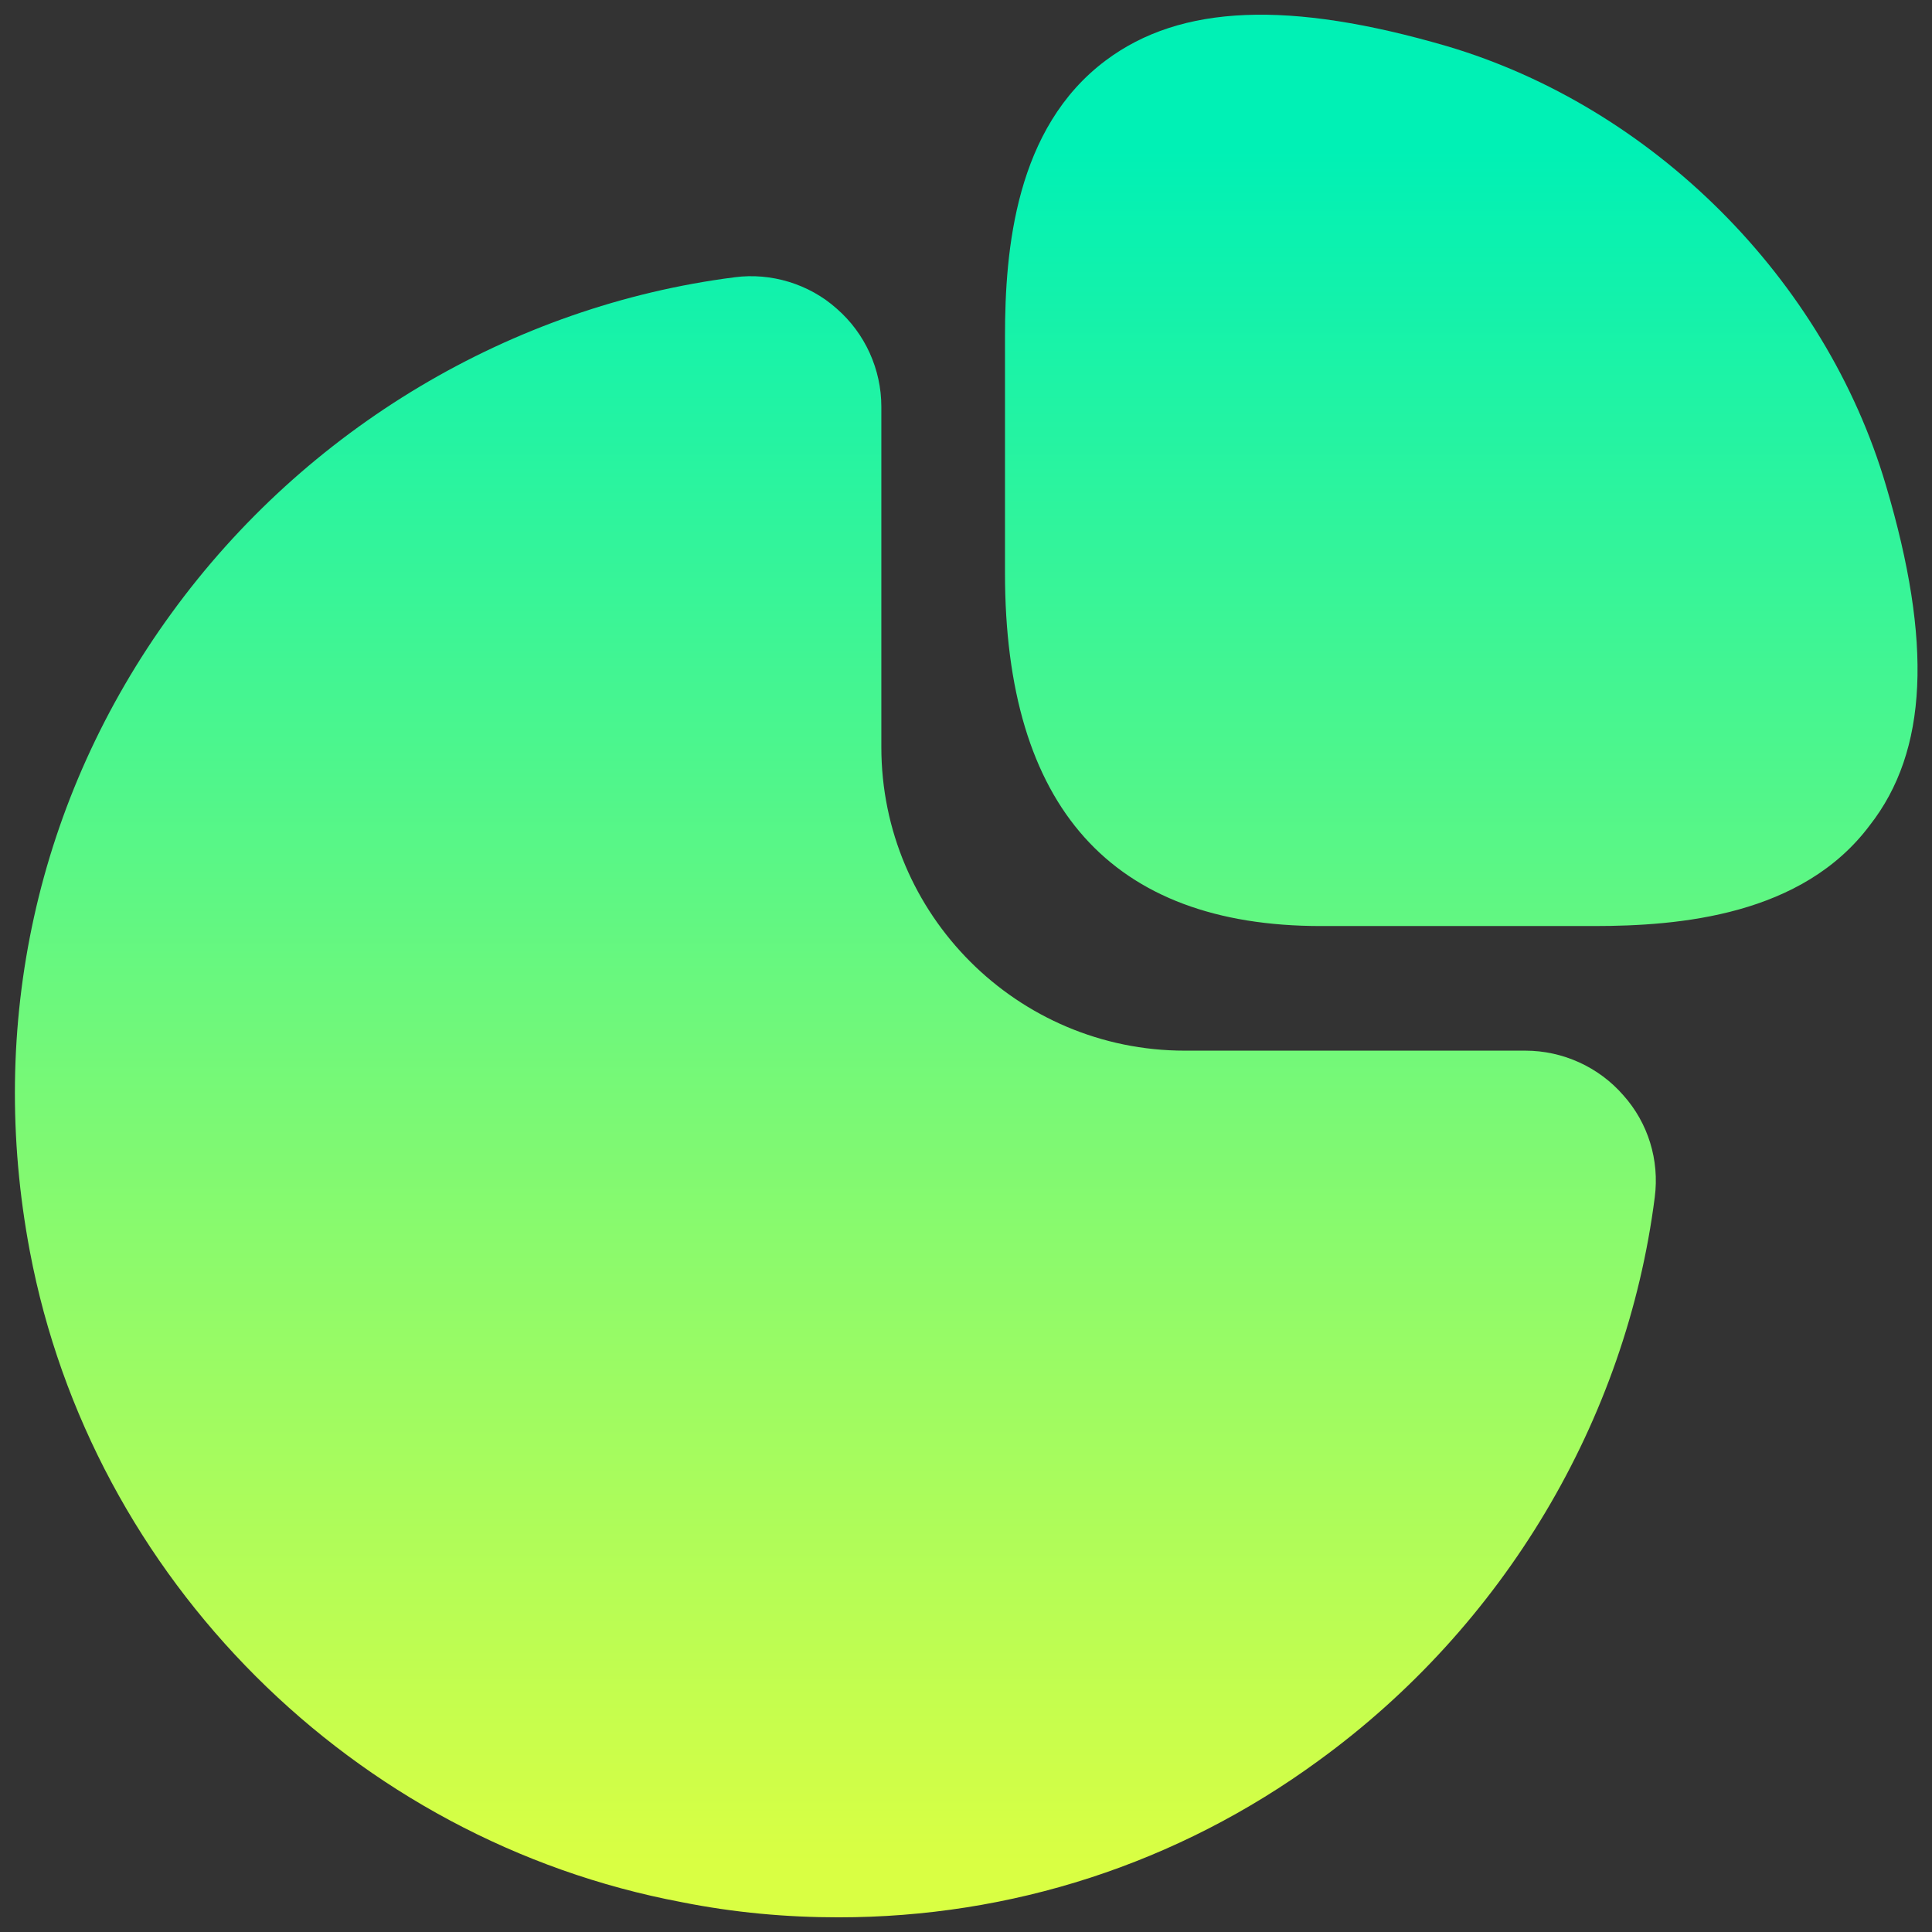 <?xml version="1.0" encoding="UTF-8"?>
<svg xmlns="http://www.w3.org/2000/svg" viewBox="0 0 22 22" fill="none">
  <rect x="0" y="0" width="22" height="22" fill="#333333" stroke="none"/>
  <path fill-rule="evenodd" clip-rule="evenodd" d="M16.471 0.524C18.822 1.218 20.783 3.178 21.476 5.529C22.007 7.317 21.953 8.552 21.292 9.397C20.523 10.426 19.125 10.545 18.15 10.545H15.041C12.658 10.545 11.444 9.191 11.444 6.526V3.828C11.444 2.843 11.563 1.456 12.593 0.687C13.448 0.048 14.684 0.004 16.471 0.524ZM17.37 11.964C17.793 11.964 18.204 12.148 18.486 12.473C18.767 12.787 18.898 13.21 18.843 13.633C18.518 16.178 17.121 18.518 15.019 20.046C13.405 21.227 11.509 21.833 9.548 21.833C8.953 21.833 8.357 21.779 7.761 21.66C4.023 20.956 1.044 17.977 0.34 14.25C-0.147 11.672 0.416 9.093 1.954 6.981C3.482 4.879 5.822 3.482 8.368 3.157C8.779 3.103 9.213 3.233 9.527 3.514C9.852 3.796 10.036 4.208 10.036 4.63V8.508C10.036 10.415 11.585 11.964 13.492 11.964H17.37Z" fill="url(#paint0_linear_714_235)"></path>
  <defs>
    <linearGradient id="paint0_linear_714_235" x1="11.009" y1="1.7" x2="11.009" y2="21.502" gradientUnits="userSpaceOnUse">
      <stop stop-color="#00F1B5"></stop>
      <stop offset="0.985" stop-color="#D9FF43"></stop>
    </linearGradient>
  </defs>
</svg>
